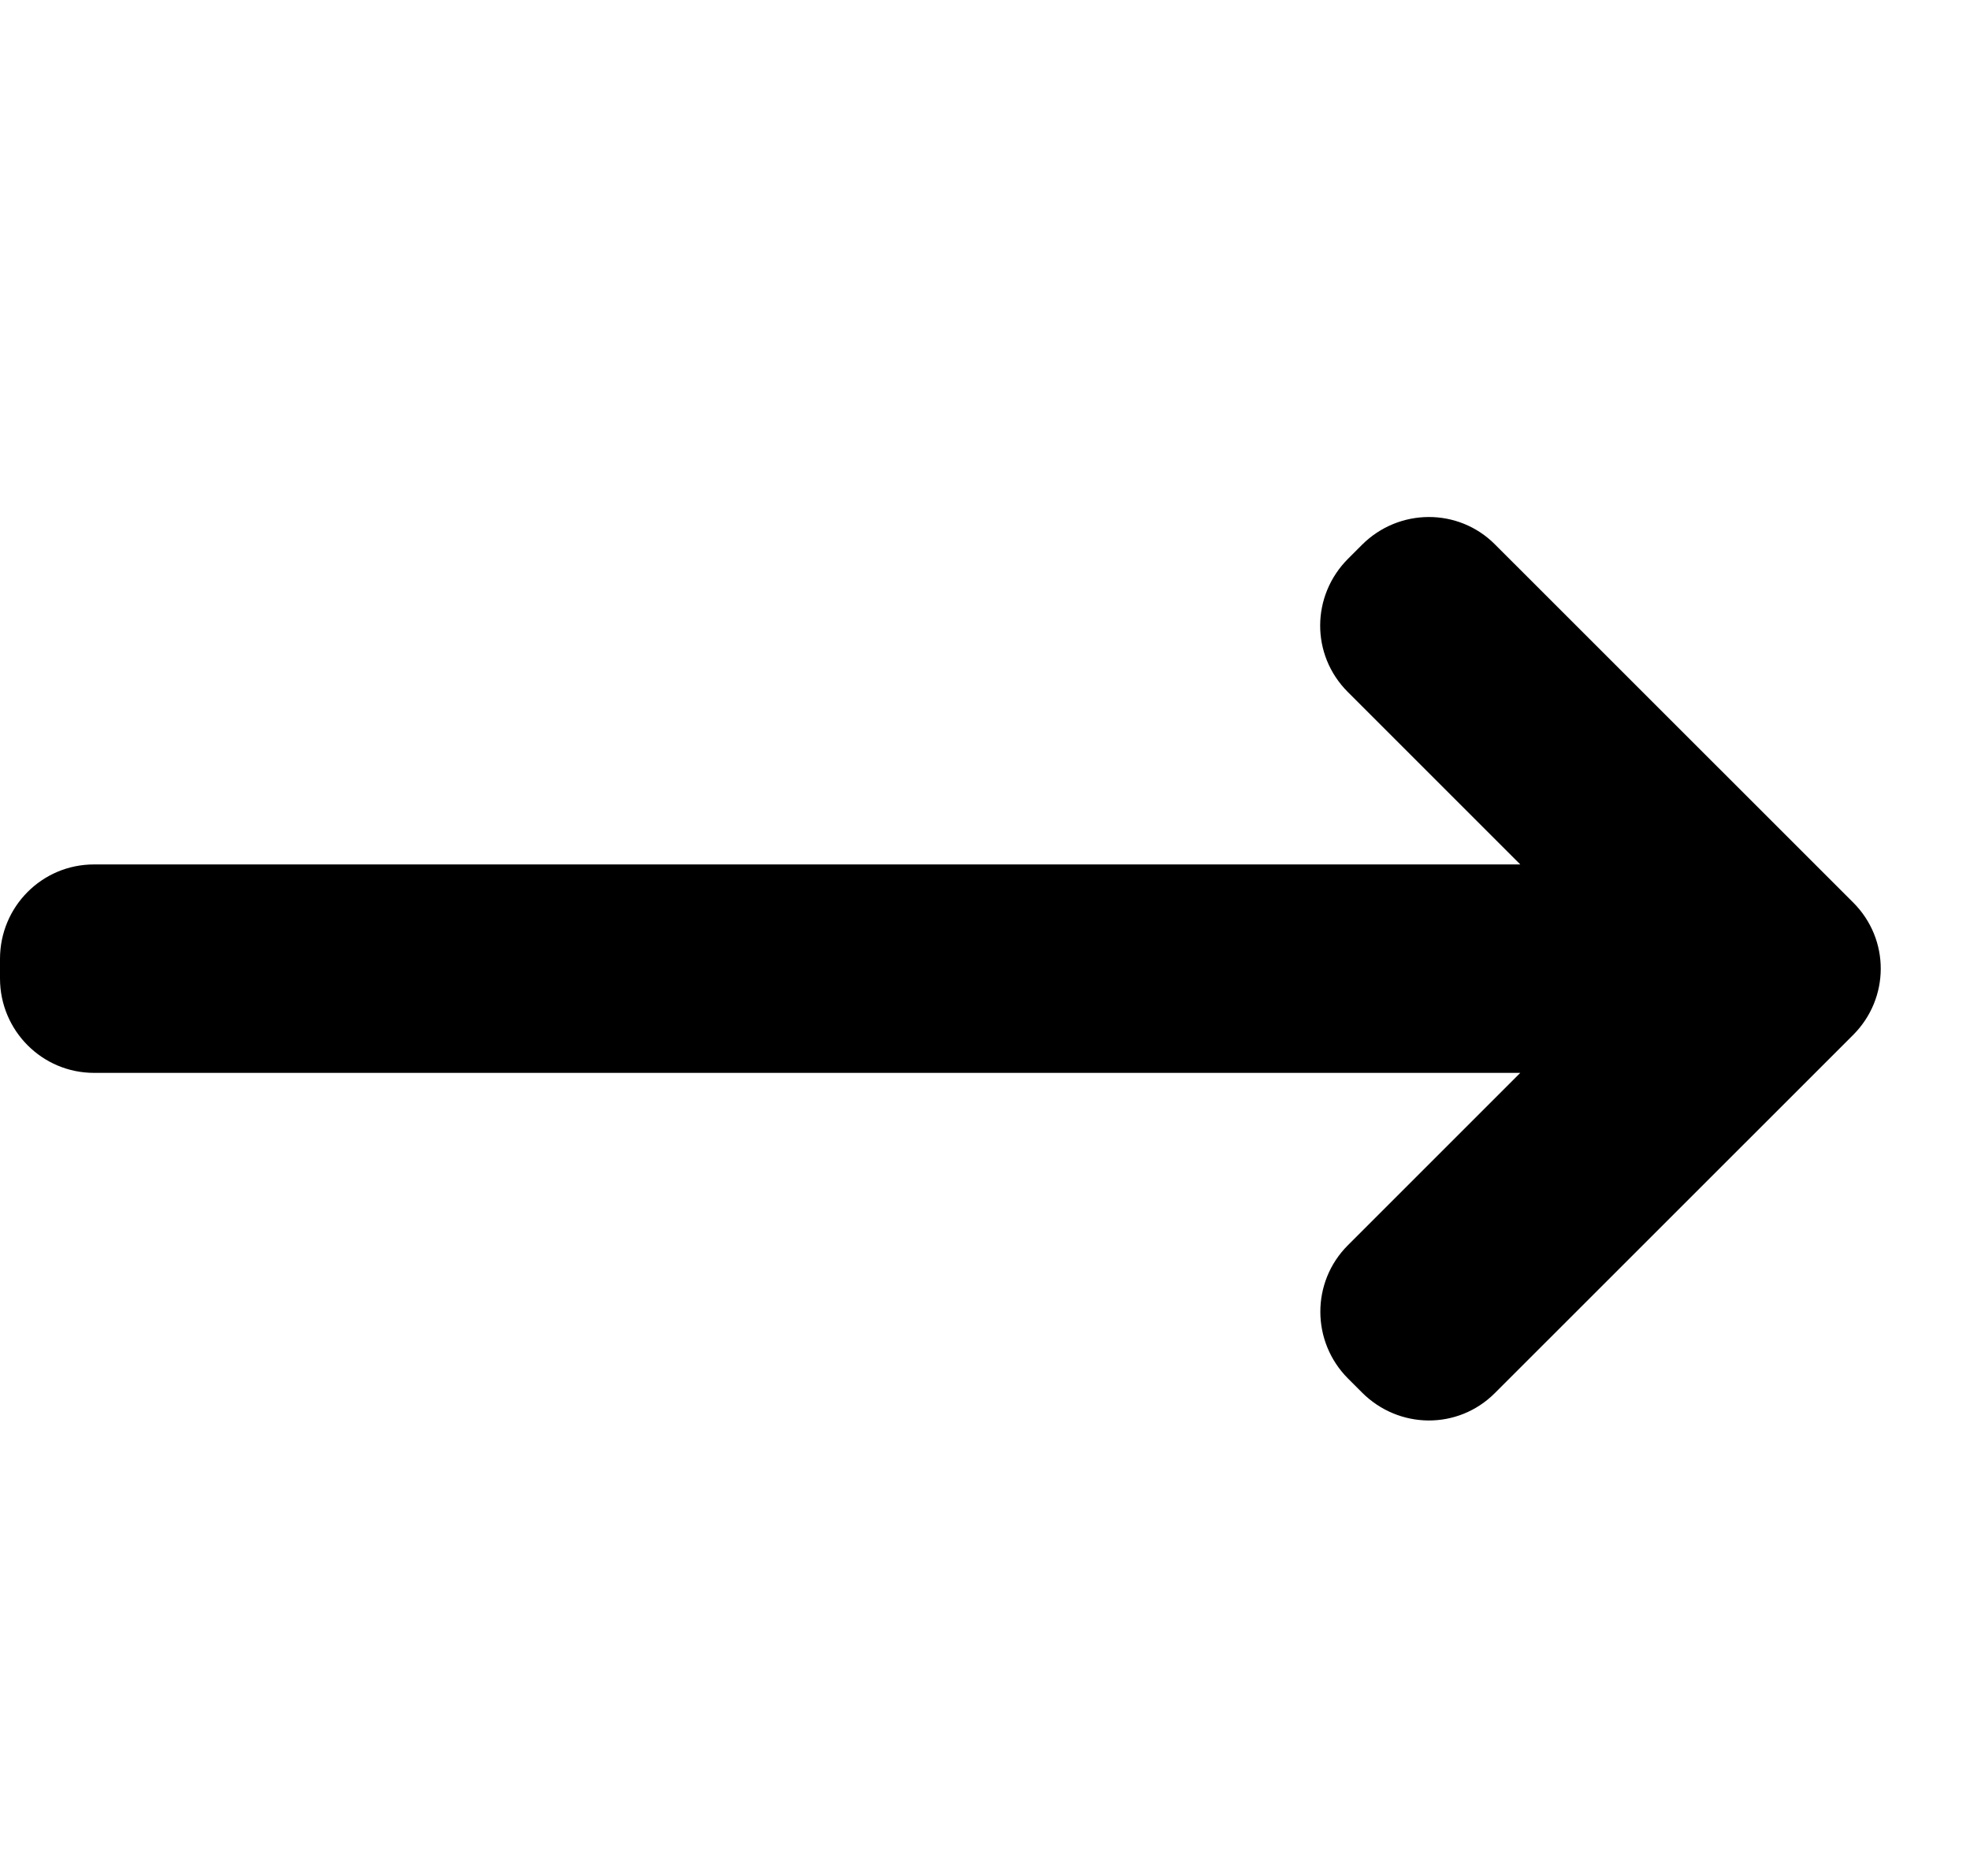 <?xml version="1.0" encoding="UTF-8"?>
<svg width="21px" height="20px" viewBox="0 0 21 20" version="1.1" xmlns="http://www.w3.org/2000/svg" xmlns:xlink="http://www.w3.org/1999/xlink">
    <title>icons - long - arrow - black - right</title>
    <defs>
        <path d="M5.63,13.276 C6.022,13.668 6.021,14.304 5.627,14.698 L5.48,14.845 C5.087,15.239 4.457,15.246 4.063,14.852 L0.243,11.033 C-0.146,10.643 -0.151,10.016 0.243,9.622 L4.063,5.803 C4.452,5.413 5.086,5.415 5.48,5.809 L5.627,5.956 C6.021,6.35 6.027,6.981 5.63,7.378 L3.792,9.216 L18.997,9.216 C19.55,9.216 19.998,9.666 19.998,10.223 L19.998,10.431 C19.998,10.988 19.548,11.438 18.997,11.438 L3.792,11.438 L5.63,13.276 Z" id="path-1"></path>
    </defs>
    <g id="assets" stroke="none" stroke-width="1" fill="none" fill-rule="evenodd">
        <g id="icons---long---arrow---black---right">
            <mask id="mask-2" fill="white">
                <use xlink:href="#path-1"></use>
            </mask>
            <use id="Combined-Shape" fill="#000000" transform="translate(9.999, 10.325) scale(-1, 1) translate(-9.999, -10.325) " xlink:href="#path-1"></use>
        </g>
    </g>
</svg>